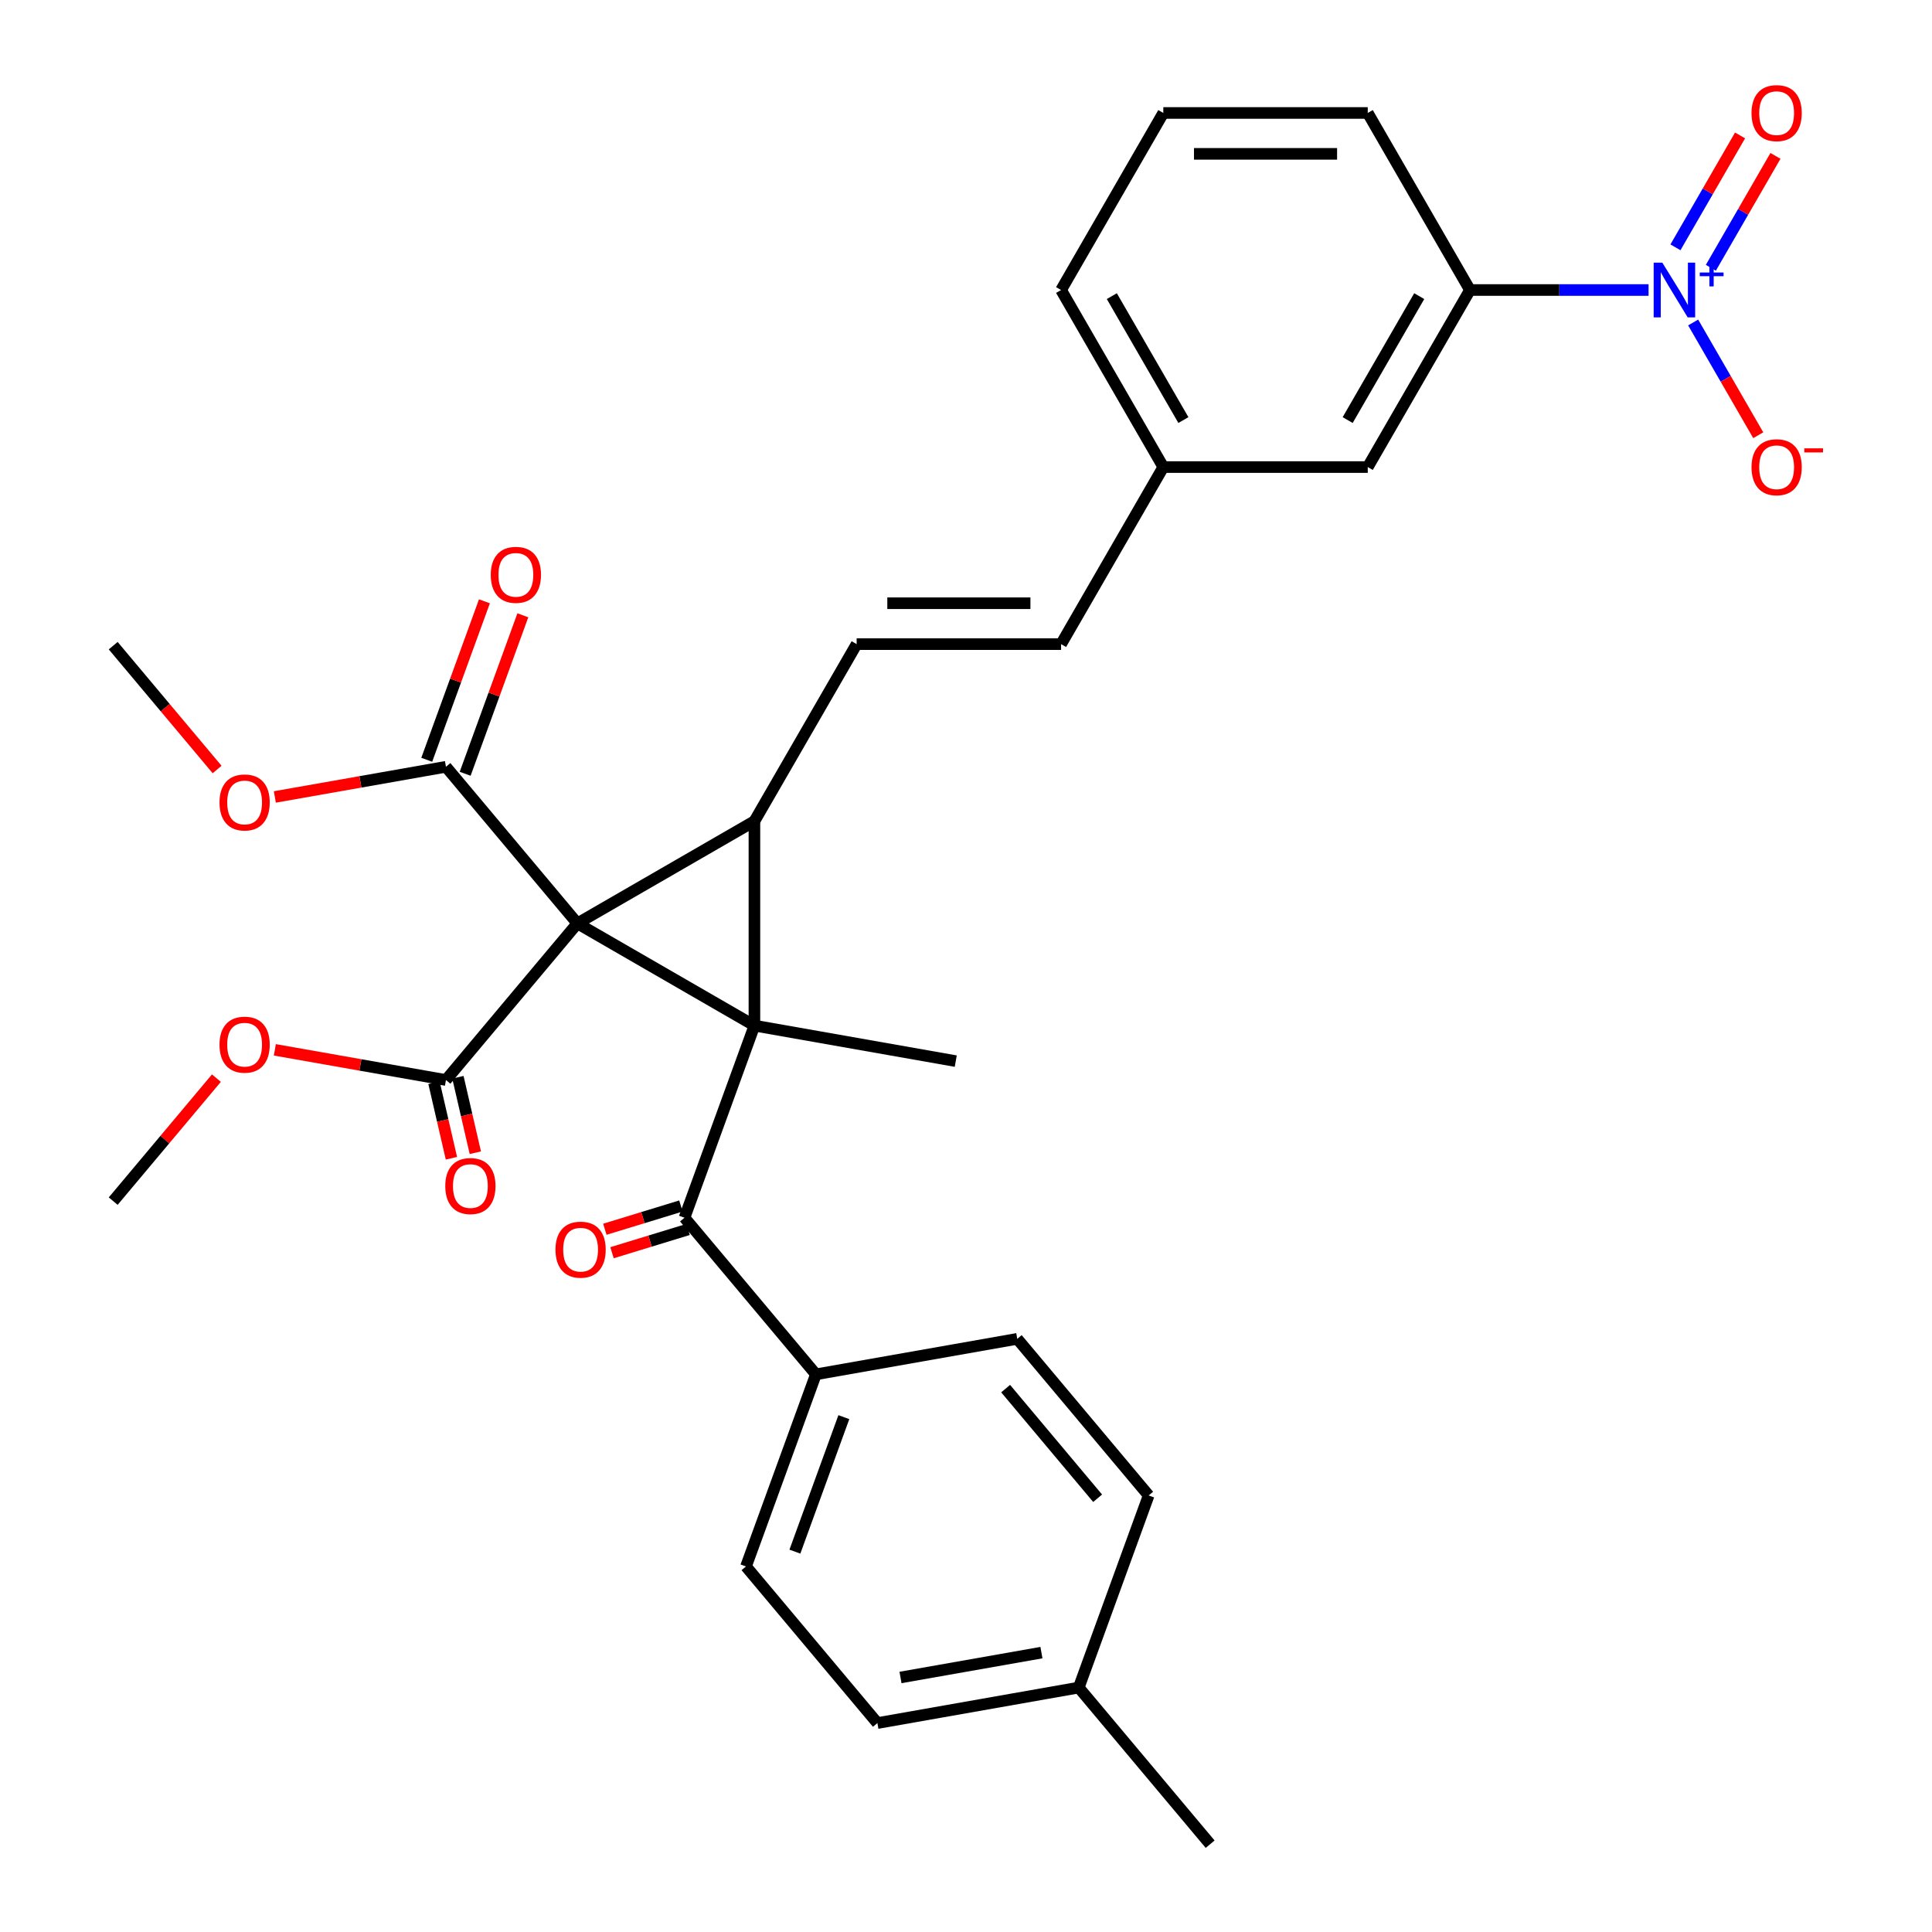 <?xml version='1.0' encoding='iso-8859-1'?>
<svg version='1.1' baseProfile='full'
              xmlns='http://www.w3.org/2000/svg'
                      xmlns:rdkit='http://www.rdkit.org/xml'
                      xmlns:xlink='http://www.w3.org/1999/xlink'
                  xml:space='preserve'
width='1000px' height='1000px' viewBox='0 0 1000 1000'>
<!-- END OF HEADER -->
<rect style='opacity:1.0;fill:#FFFFFF;stroke:none' width='1000' height='1000' x='0' y='0'> </rect>
<path class='bond-0' d='M 298.845,477.949 L 390.487,530.858' style='fill:none;fill-rule:evenodd;stroke:#000000;stroke-width:6px;stroke-linecap:butt;stroke-linejoin:miter;stroke-opacity:1' />
<path class='bond-1' d='M 298.845,477.949 L 390.487,425.039' style='fill:none;fill-rule:evenodd;stroke:#000000;stroke-width:6px;stroke-linecap:butt;stroke-linejoin:miter;stroke-opacity:1' />
<path class='bond-5' d='M 298.845,477.949 L 230.825,559.011' style='fill:none;fill-rule:evenodd;stroke:#000000;stroke-width:6px;stroke-linecap:butt;stroke-linejoin:miter;stroke-opacity:1' />
<path class='bond-6' d='M 298.845,477.949 L 230.825,396.886' style='fill:none;fill-rule:evenodd;stroke:#000000;stroke-width:6px;stroke-linecap:butt;stroke-linejoin:miter;stroke-opacity:1' />
<path class='bond-3' d='M 390.487,530.858 L 354.295,630.296' style='fill:none;fill-rule:evenodd;stroke:#000000;stroke-width:6px;stroke-linecap:butt;stroke-linejoin:miter;stroke-opacity:1' />
<path class='bond-16' d='M 390.487,530.858 L 494.699,549.234' style='fill:none;fill-rule:evenodd;stroke:#000000;stroke-width:6px;stroke-linecap:butt;stroke-linejoin:miter;stroke-opacity:1' />
<path class='bond-31' d='M 390.487,530.858 L 390.487,425.039' style='fill:none;fill-rule:evenodd;stroke:#000000;stroke-width:6px;stroke-linecap:butt;stroke-linejoin:miter;stroke-opacity:1' />
<path class='bond-4' d='M 390.487,425.039 L 443.397,333.397' style='fill:none;fill-rule:evenodd;stroke:#000000;stroke-width:6px;stroke-linecap:butt;stroke-linejoin:miter;stroke-opacity:1' />
<path class='bond-2' d='M 853.289,150.112 L 807.072,150.112' style='fill:none;fill-rule:evenodd;stroke:#0000FF;stroke-width:6px;stroke-linecap:butt;stroke-linejoin:miter;stroke-opacity:1' />
<path class='bond-2' d='M 807.072,150.112 L 760.855,150.112' style='fill:none;fill-rule:evenodd;stroke:#000000;stroke-width:6px;stroke-linecap:butt;stroke-linejoin:miter;stroke-opacity:1' />
<path class='bond-9' d='M 876.377,166.918 L 893.223,196.096' style='fill:none;fill-rule:evenodd;stroke:#0000FF;stroke-width:6px;stroke-linecap:butt;stroke-linejoin:miter;stroke-opacity:1' />
<path class='bond-9' d='M 893.223,196.096 L 910.069,225.274' style='fill:none;fill-rule:evenodd;stroke:#FF0000;stroke-width:6px;stroke-linecap:butt;stroke-linejoin:miter;stroke-opacity:1' />
<path class='bond-11' d='M 885.541,138.598 L 902.26,109.64' style='fill:none;fill-rule:evenodd;stroke:#0000FF;stroke-width:6px;stroke-linecap:butt;stroke-linejoin:miter;stroke-opacity:1' />
<path class='bond-11' d='M 902.26,109.64 L 918.979,80.681' style='fill:none;fill-rule:evenodd;stroke:#FF0000;stroke-width:6px;stroke-linecap:butt;stroke-linejoin:miter;stroke-opacity:1' />
<path class='bond-11' d='M 867.213,128.016 L 883.932,99.058' style='fill:none;fill-rule:evenodd;stroke:#0000FF;stroke-width:6px;stroke-linecap:butt;stroke-linejoin:miter;stroke-opacity:1' />
<path class='bond-11' d='M 883.932,99.058 L 900.651,70.1' style='fill:none;fill-rule:evenodd;stroke:#FF0000;stroke-width:6px;stroke-linecap:butt;stroke-linejoin:miter;stroke-opacity:1' />
<path class='bond-10' d='M 354.295,630.296 L 422.314,711.358' style='fill:none;fill-rule:evenodd;stroke:#000000;stroke-width:6px;stroke-linecap:butt;stroke-linejoin:miter;stroke-opacity:1' />
<path class='bond-12' d='M 352.438,624.224 L 332.752,630.244' style='fill:none;fill-rule:evenodd;stroke:#000000;stroke-width:6px;stroke-linecap:butt;stroke-linejoin:miter;stroke-opacity:1' />
<path class='bond-12' d='M 332.752,630.244 L 313.065,636.263' style='fill:none;fill-rule:evenodd;stroke:#FF0000;stroke-width:6px;stroke-linecap:butt;stroke-linejoin:miter;stroke-opacity:1' />
<path class='bond-12' d='M 356.151,636.368 L 336.465,642.387' style='fill:none;fill-rule:evenodd;stroke:#000000;stroke-width:6px;stroke-linecap:butt;stroke-linejoin:miter;stroke-opacity:1' />
<path class='bond-12' d='M 336.465,642.387 L 316.778,648.407' style='fill:none;fill-rule:evenodd;stroke:#FF0000;stroke-width:6px;stroke-linecap:butt;stroke-linejoin:miter;stroke-opacity:1' />
<path class='bond-8' d='M 443.397,333.397 L 549.216,333.397' style='fill:none;fill-rule:evenodd;stroke:#000000;stroke-width:6px;stroke-linecap:butt;stroke-linejoin:miter;stroke-opacity:1' />
<path class='bond-8' d='M 459.27,312.233 L 533.343,312.233' style='fill:none;fill-rule:evenodd;stroke:#000000;stroke-width:6px;stroke-linecap:butt;stroke-linejoin:miter;stroke-opacity:1' />
<path class='bond-13' d='M 224.639,560.439 L 229.148,579.974' style='fill:none;fill-rule:evenodd;stroke:#000000;stroke-width:6px;stroke-linecap:butt;stroke-linejoin:miter;stroke-opacity:1' />
<path class='bond-13' d='M 229.148,579.974 L 233.658,599.509' style='fill:none;fill-rule:evenodd;stroke:#FF0000;stroke-width:6px;stroke-linecap:butt;stroke-linejoin:miter;stroke-opacity:1' />
<path class='bond-13' d='M 237.012,557.583 L 241.521,577.118' style='fill:none;fill-rule:evenodd;stroke:#000000;stroke-width:6px;stroke-linecap:butt;stroke-linejoin:miter;stroke-opacity:1' />
<path class='bond-13' d='M 241.521,577.118 L 246.031,596.653' style='fill:none;fill-rule:evenodd;stroke:#FF0000;stroke-width:6px;stroke-linecap:butt;stroke-linejoin:miter;stroke-opacity:1' />
<path class='bond-20' d='M 230.825,559.011 L 186.542,551.203' style='fill:none;fill-rule:evenodd;stroke:#000000;stroke-width:6px;stroke-linecap:butt;stroke-linejoin:miter;stroke-opacity:1' />
<path class='bond-20' d='M 186.542,551.203 L 142.259,543.394' style='fill:none;fill-rule:evenodd;stroke:#FF0000;stroke-width:6px;stroke-linecap:butt;stroke-linejoin:miter;stroke-opacity:1' />
<path class='bond-14' d='M 240.769,400.506 L 255.698,359.49' style='fill:none;fill-rule:evenodd;stroke:#000000;stroke-width:6px;stroke-linecap:butt;stroke-linejoin:miter;stroke-opacity:1' />
<path class='bond-14' d='M 255.698,359.49 L 270.626,318.474' style='fill:none;fill-rule:evenodd;stroke:#FF0000;stroke-width:6px;stroke-linecap:butt;stroke-linejoin:miter;stroke-opacity:1' />
<path class='bond-14' d='M 220.882,393.267 L 235.81,352.251' style='fill:none;fill-rule:evenodd;stroke:#000000;stroke-width:6px;stroke-linecap:butt;stroke-linejoin:miter;stroke-opacity:1' />
<path class='bond-14' d='M 235.81,352.251 L 250.739,311.235' style='fill:none;fill-rule:evenodd;stroke:#FF0000;stroke-width:6px;stroke-linecap:butt;stroke-linejoin:miter;stroke-opacity:1' />
<path class='bond-21' d='M 230.825,396.886 L 186.542,404.695' style='fill:none;fill-rule:evenodd;stroke:#000000;stroke-width:6px;stroke-linecap:butt;stroke-linejoin:miter;stroke-opacity:1' />
<path class='bond-21' d='M 186.542,404.695 L 142.259,412.503' style='fill:none;fill-rule:evenodd;stroke:#FF0000;stroke-width:6px;stroke-linecap:butt;stroke-linejoin:miter;stroke-opacity:1' />
<path class='bond-7' d='M 760.855,150.112 L 707.945,241.755' style='fill:none;fill-rule:evenodd;stroke:#000000;stroke-width:6px;stroke-linecap:butt;stroke-linejoin:miter;stroke-opacity:1' />
<path class='bond-7' d='M 734.59,153.277 L 697.553,217.426' style='fill:none;fill-rule:evenodd;stroke:#000000;stroke-width:6px;stroke-linecap:butt;stroke-linejoin:miter;stroke-opacity:1' />
<path class='bond-33' d='M 760.855,150.112 L 707.945,58.47' style='fill:none;fill-rule:evenodd;stroke:#000000;stroke-width:6px;stroke-linecap:butt;stroke-linejoin:miter;stroke-opacity:1' />
<path class='bond-19' d='M 549.216,333.397 L 602.126,241.755' style='fill:none;fill-rule:evenodd;stroke:#000000;stroke-width:6px;stroke-linecap:butt;stroke-linejoin:miter;stroke-opacity:1' />
<path class='bond-17' d='M 422.314,711.358 L 386.122,810.796' style='fill:none;fill-rule:evenodd;stroke:#000000;stroke-width:6px;stroke-linecap:butt;stroke-linejoin:miter;stroke-opacity:1' />
<path class='bond-17' d='M 436.773,733.513 L 411.438,803.119' style='fill:none;fill-rule:evenodd;stroke:#000000;stroke-width:6px;stroke-linecap:butt;stroke-linejoin:miter;stroke-opacity:1' />
<path class='bond-18' d='M 422.314,711.358 L 526.526,692.983' style='fill:none;fill-rule:evenodd;stroke:#000000;stroke-width:6px;stroke-linecap:butt;stroke-linejoin:miter;stroke-opacity:1' />
<path class='bond-15' d='M 707.945,241.755 L 602.126,241.755' style='fill:none;fill-rule:evenodd;stroke:#000000;stroke-width:6px;stroke-linecap:butt;stroke-linejoin:miter;stroke-opacity:1' />
<path class='bond-22' d='M 386.122,810.796 L 454.141,891.858' style='fill:none;fill-rule:evenodd;stroke:#000000;stroke-width:6px;stroke-linecap:butt;stroke-linejoin:miter;stroke-opacity:1' />
<path class='bond-23' d='M 526.526,692.983 L 594.545,774.045' style='fill:none;fill-rule:evenodd;stroke:#000000;stroke-width:6px;stroke-linecap:butt;stroke-linejoin:miter;stroke-opacity:1' />
<path class='bond-23' d='M 520.516,718.746 L 568.13,775.49' style='fill:none;fill-rule:evenodd;stroke:#000000;stroke-width:6px;stroke-linecap:butt;stroke-linejoin:miter;stroke-opacity:1' />
<path class='bond-27' d='M 602.126,241.755 L 549.216,150.112' style='fill:none;fill-rule:evenodd;stroke:#000000;stroke-width:6px;stroke-linecap:butt;stroke-linejoin:miter;stroke-opacity:1' />
<path class='bond-27' d='M 612.518,217.426 L 575.481,153.277' style='fill:none;fill-rule:evenodd;stroke:#000000;stroke-width:6px;stroke-linecap:butt;stroke-linejoin:miter;stroke-opacity:1' />
<path class='bond-30' d='M 112.009,558.041 L 85.302,589.87' style='fill:none;fill-rule:evenodd;stroke:#FF0000;stroke-width:6px;stroke-linecap:butt;stroke-linejoin:miter;stroke-opacity:1' />
<path class='bond-30' d='M 85.302,589.87 L 58.594,621.698' style='fill:none;fill-rule:evenodd;stroke:#000000;stroke-width:6px;stroke-linecap:butt;stroke-linejoin:miter;stroke-opacity:1' />
<path class='bond-29' d='M 112.378,398.296 L 85.486,366.248' style='fill:none;fill-rule:evenodd;stroke:#FF0000;stroke-width:6px;stroke-linecap:butt;stroke-linejoin:miter;stroke-opacity:1' />
<path class='bond-29' d='M 85.486,366.248 L 58.594,334.199' style='fill:none;fill-rule:evenodd;stroke:#000000;stroke-width:6px;stroke-linecap:butt;stroke-linejoin:miter;stroke-opacity:1' />
<path class='bond-32' d='M 454.141,891.858 L 558.353,873.483' style='fill:none;fill-rule:evenodd;stroke:#000000;stroke-width:6px;stroke-linecap:butt;stroke-linejoin:miter;stroke-opacity:1' />
<path class='bond-32' d='M 466.098,868.26 L 539.046,855.397' style='fill:none;fill-rule:evenodd;stroke:#000000;stroke-width:6px;stroke-linecap:butt;stroke-linejoin:miter;stroke-opacity:1' />
<path class='bond-24' d='M 594.545,774.045 L 558.353,873.483' style='fill:none;fill-rule:evenodd;stroke:#000000;stroke-width:6px;stroke-linecap:butt;stroke-linejoin:miter;stroke-opacity:1' />
<path class='bond-28' d='M 558.353,873.483 L 626.372,954.545' style='fill:none;fill-rule:evenodd;stroke:#000000;stroke-width:6px;stroke-linecap:butt;stroke-linejoin:miter;stroke-opacity:1' />
<path class='bond-25' d='M 707.945,58.47 L 602.126,58.47' style='fill:none;fill-rule:evenodd;stroke:#000000;stroke-width:6px;stroke-linecap:butt;stroke-linejoin:miter;stroke-opacity:1' />
<path class='bond-25' d='M 692.072,79.634 L 617.999,79.634' style='fill:none;fill-rule:evenodd;stroke:#000000;stroke-width:6px;stroke-linecap:butt;stroke-linejoin:miter;stroke-opacity:1' />
<path class='bond-26' d='M 602.126,58.47 L 549.216,150.112' style='fill:none;fill-rule:evenodd;stroke:#000000;stroke-width:6px;stroke-linecap:butt;stroke-linejoin:miter;stroke-opacity:1' />
<path  class='atom-3' d='M 860.414 135.952
L 869.694 150.952
Q 870.614 152.432, 872.094 155.112
Q 873.574 157.792, 873.654 157.952
L 873.654 135.952
L 877.414 135.952
L 877.414 164.272
L 873.534 164.272
L 863.574 147.872
Q 862.414 145.952, 861.174 143.752
Q 859.974 141.552, 859.614 140.872
L 859.614 164.272
L 855.934 164.272
L 855.934 135.952
L 860.414 135.952
' fill='#0000FF'/>
<path  class='atom-3' d='M 879.79 141.057
L 884.78 141.057
L 884.78 135.804
L 886.997 135.804
L 886.997 141.057
L 892.119 141.057
L 892.119 142.958
L 886.997 142.958
L 886.997 148.238
L 884.78 148.238
L 884.78 142.958
L 879.79 142.958
L 879.79 141.057
' fill='#0000FF'/>
<path  class='atom-10' d='M 906.584 241.835
Q 906.584 235.035, 909.944 231.235
Q 913.304 227.435, 919.584 227.435
Q 925.864 227.435, 929.224 231.235
Q 932.584 235.035, 932.584 241.835
Q 932.584 248.715, 929.184 252.635
Q 925.784 256.515, 919.584 256.515
Q 913.344 256.515, 909.944 252.635
Q 906.584 248.755, 906.584 241.835
M 919.584 253.315
Q 923.904 253.315, 926.224 250.435
Q 928.584 247.515, 928.584 241.835
Q 928.584 236.275, 926.224 233.475
Q 923.904 230.635, 919.584 230.635
Q 915.264 230.635, 912.904 233.435
Q 910.584 236.235, 910.584 241.835
Q 910.584 247.555, 912.904 250.435
Q 915.264 253.315, 919.584 253.315
' fill='#FF0000'/>
<path  class='atom-10' d='M 933.904 232.057
L 943.593 232.057
L 943.593 234.169
L 933.904 234.169
L 933.904 232.057
' fill='#FF0000'/>
<path  class='atom-12' d='M 906.584 58.55
Q 906.584 51.75, 909.944 47.95
Q 913.304 44.15, 919.584 44.15
Q 925.864 44.15, 929.224 47.95
Q 932.584 51.75, 932.584 58.55
Q 932.584 65.43, 929.184 69.35
Q 925.784 73.23, 919.584 73.23
Q 913.344 73.23, 909.944 69.35
Q 906.584 65.47, 906.584 58.55
M 919.584 70.03
Q 923.904 70.03, 926.224 67.15
Q 928.584 64.23, 928.584 58.55
Q 928.584 52.99, 926.224 50.19
Q 923.904 47.35, 919.584 47.35
Q 915.264 47.35, 912.904 50.15
Q 910.584 52.95, 910.584 58.55
Q 910.584 64.27, 912.904 67.15
Q 915.264 70.03, 919.584 70.03
' fill='#FF0000'/>
<path  class='atom-13' d='M 287.516 646.82
Q 287.516 640.02, 290.876 636.22
Q 294.236 632.42, 300.516 632.42
Q 306.796 632.42, 310.156 636.22
Q 313.516 640.02, 313.516 646.82
Q 313.516 653.7, 310.116 657.62
Q 306.716 661.5, 300.516 661.5
Q 294.276 661.5, 290.876 657.62
Q 287.516 653.74, 287.516 646.82
M 300.516 658.3
Q 304.836 658.3, 307.156 655.42
Q 309.516 652.5, 309.516 646.82
Q 309.516 641.26, 307.156 638.46
Q 304.836 635.62, 300.516 635.62
Q 296.196 635.62, 293.836 638.42
Q 291.516 641.22, 291.516 646.82
Q 291.516 652.54, 293.836 655.42
Q 296.196 658.3, 300.516 658.3
' fill='#FF0000'/>
<path  class='atom-14' d='M 230.474 613.887
Q 230.474 607.087, 233.834 603.287
Q 237.194 599.487, 243.474 599.487
Q 249.754 599.487, 253.114 603.287
Q 256.474 607.087, 256.474 613.887
Q 256.474 620.767, 253.074 624.687
Q 249.674 628.567, 243.474 628.567
Q 237.234 628.567, 233.834 624.687
Q 230.474 620.807, 230.474 613.887
M 243.474 625.367
Q 247.794 625.367, 250.114 622.487
Q 252.474 619.567, 252.474 613.887
Q 252.474 608.327, 250.114 605.527
Q 247.794 602.687, 243.474 602.687
Q 239.154 602.687, 236.794 605.487
Q 234.474 608.287, 234.474 613.887
Q 234.474 619.607, 236.794 622.487
Q 239.154 625.367, 243.474 625.367
' fill='#FF0000'/>
<path  class='atom-15' d='M 254.018 297.529
Q 254.018 290.729, 257.378 286.929
Q 260.738 283.129, 267.018 283.129
Q 273.298 283.129, 276.658 286.929
Q 280.018 290.729, 280.018 297.529
Q 280.018 304.409, 276.618 308.329
Q 273.218 312.209, 267.018 312.209
Q 260.778 312.209, 257.378 308.329
Q 254.018 304.449, 254.018 297.529
M 267.018 309.009
Q 271.338 309.009, 273.658 306.129
Q 276.018 303.209, 276.018 297.529
Q 276.018 291.969, 273.658 289.169
Q 271.338 286.329, 267.018 286.329
Q 262.698 286.329, 260.338 289.129
Q 258.018 291.929, 258.018 297.529
Q 258.018 303.249, 260.338 306.129
Q 262.698 309.009, 267.018 309.009
' fill='#FF0000'/>
<path  class='atom-21' d='M 113.614 540.716
Q 113.614 533.916, 116.974 530.116
Q 120.334 526.316, 126.614 526.316
Q 132.894 526.316, 136.254 530.116
Q 139.614 533.916, 139.614 540.716
Q 139.614 547.596, 136.214 551.516
Q 132.814 555.396, 126.614 555.396
Q 120.374 555.396, 116.974 551.516
Q 113.614 547.636, 113.614 540.716
M 126.614 552.196
Q 130.934 552.196, 133.254 549.316
Q 135.614 546.396, 135.614 540.716
Q 135.614 535.156, 133.254 532.356
Q 130.934 529.516, 126.614 529.516
Q 122.294 529.516, 119.934 532.316
Q 117.614 535.116, 117.614 540.716
Q 117.614 546.436, 119.934 549.316
Q 122.294 552.196, 126.614 552.196
' fill='#FF0000'/>
<path  class='atom-22' d='M 113.614 415.342
Q 113.614 408.542, 116.974 404.742
Q 120.334 400.942, 126.614 400.942
Q 132.894 400.942, 136.254 404.742
Q 139.614 408.542, 139.614 415.342
Q 139.614 422.222, 136.214 426.142
Q 132.814 430.022, 126.614 430.022
Q 120.374 430.022, 116.974 426.142
Q 113.614 422.262, 113.614 415.342
M 126.614 426.822
Q 130.934 426.822, 133.254 423.942
Q 135.614 421.022, 135.614 415.342
Q 135.614 409.782, 133.254 406.982
Q 130.934 404.142, 126.614 404.142
Q 122.294 404.142, 119.934 406.942
Q 117.614 409.742, 117.614 415.342
Q 117.614 421.062, 119.934 423.942
Q 122.294 426.822, 126.614 426.822
' fill='#FF0000'/>
</svg>
